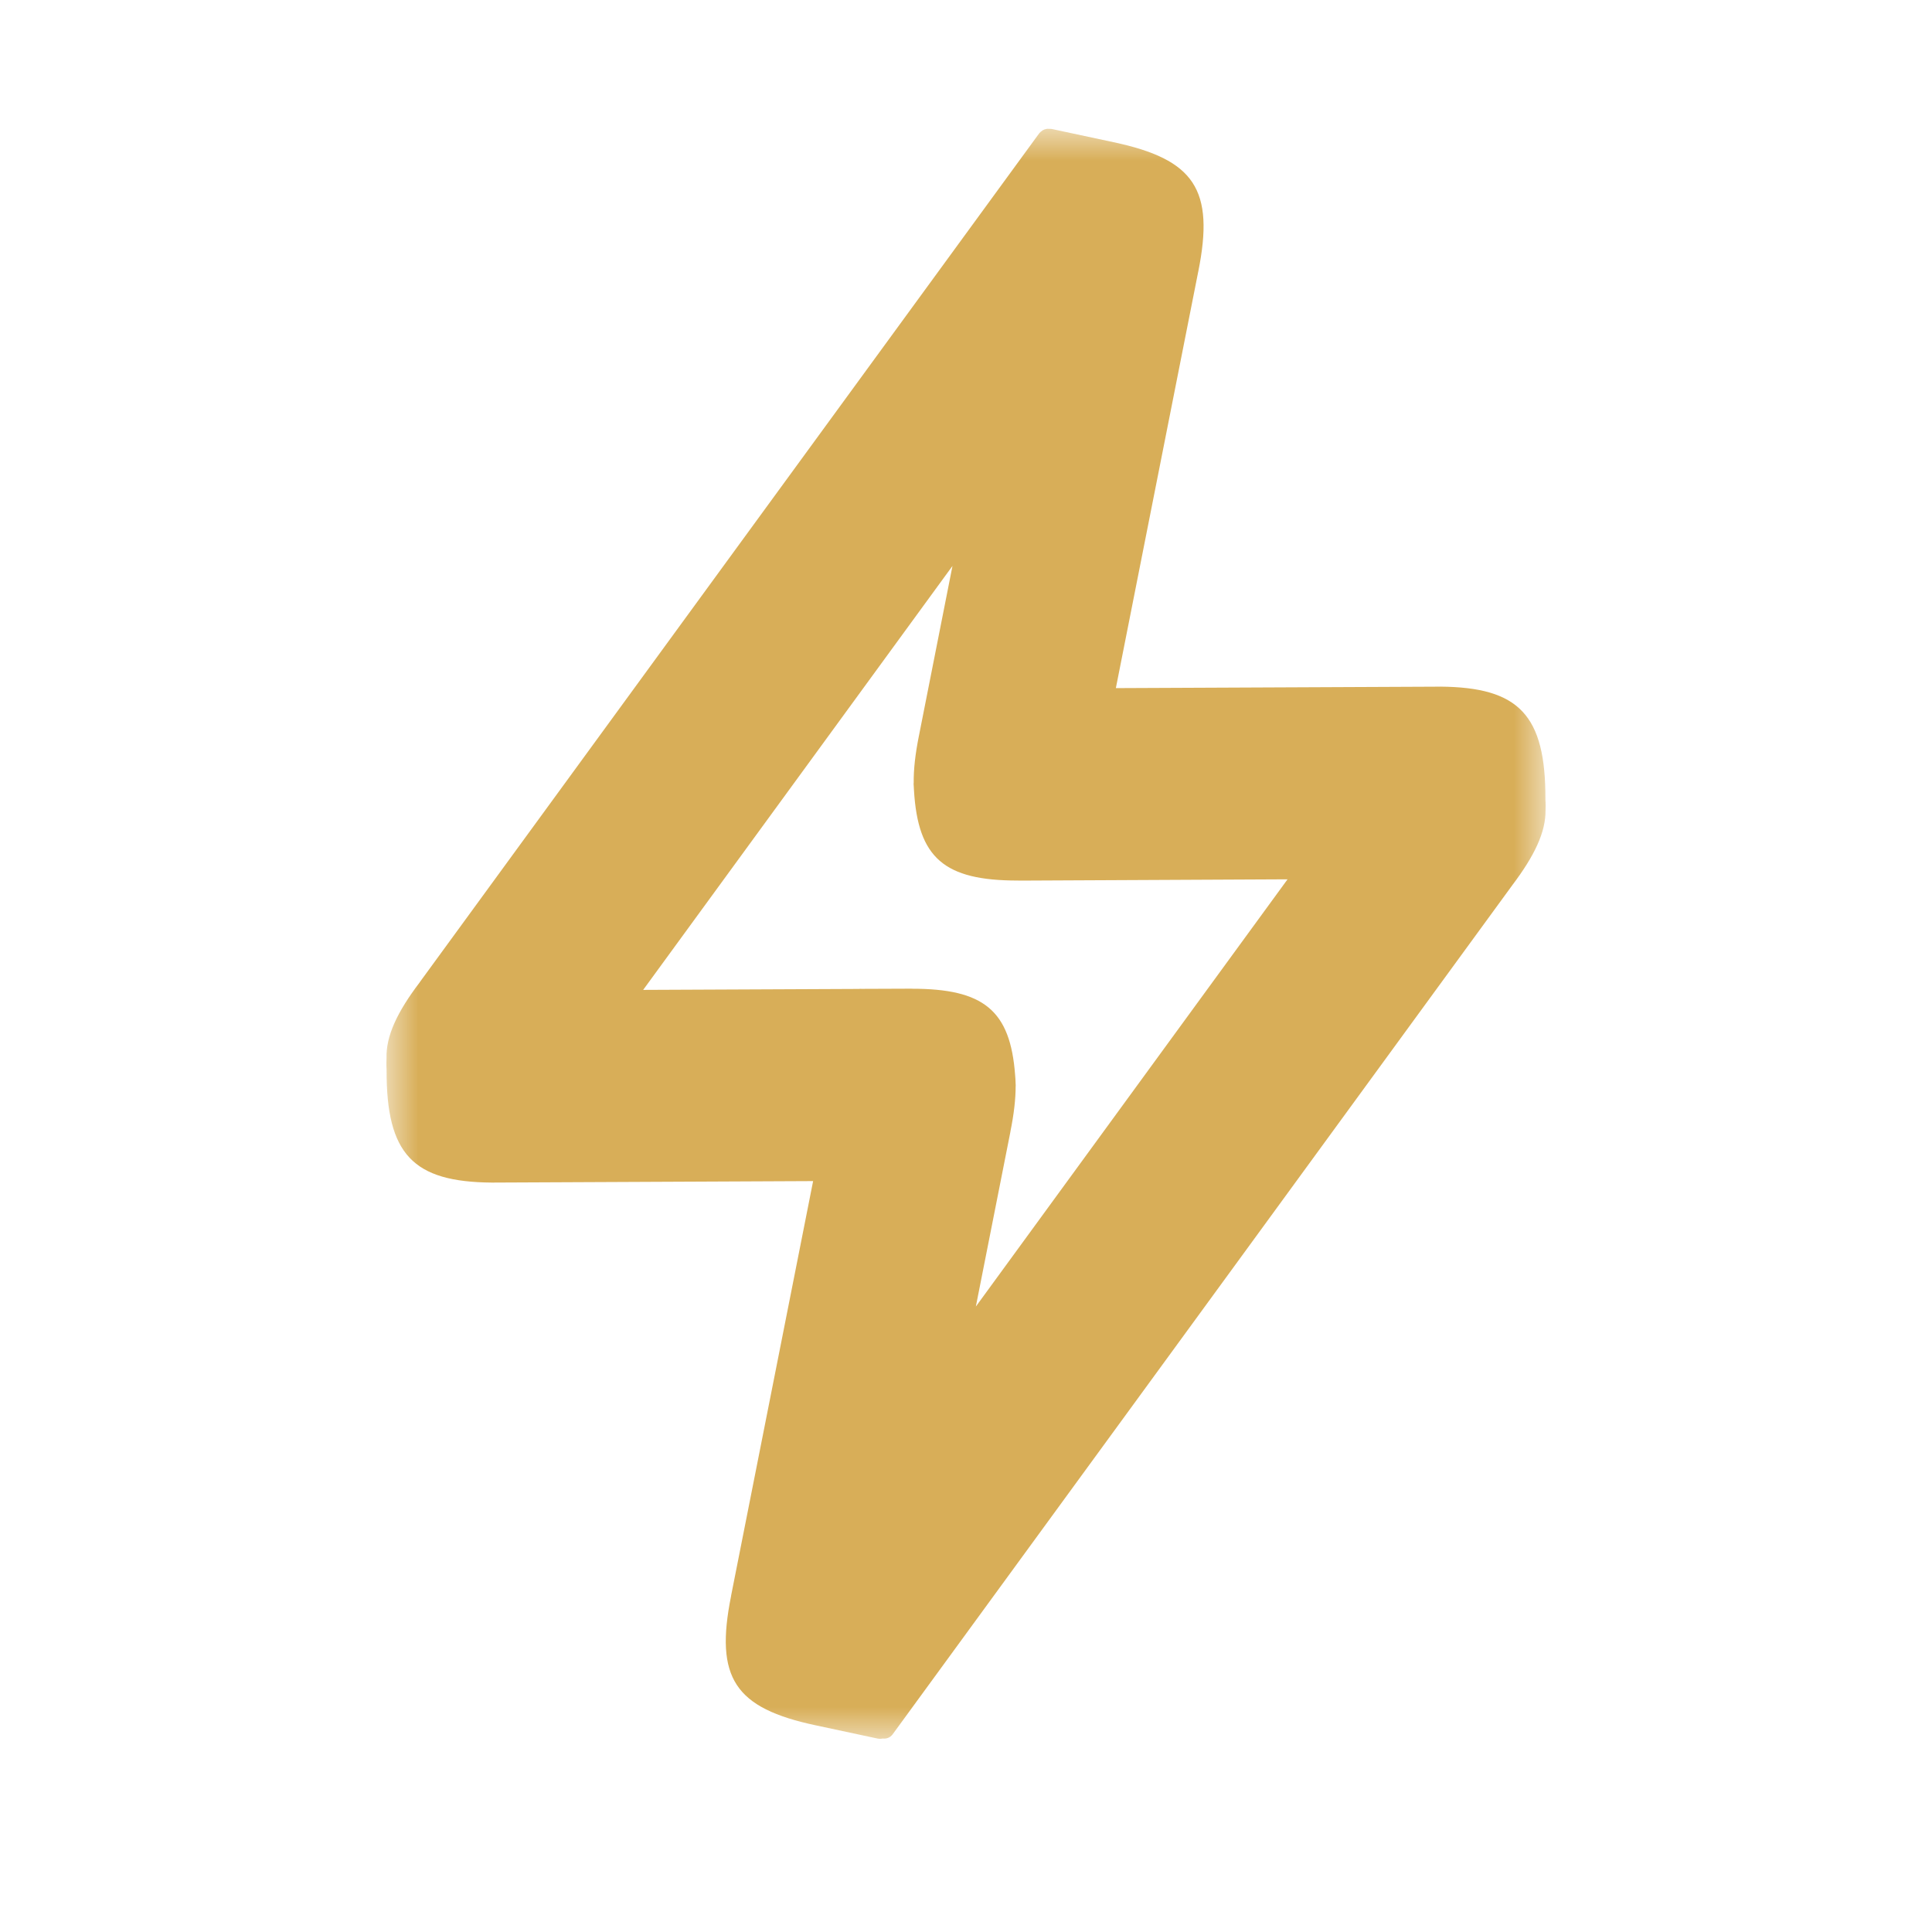 <?xml version="1.0" encoding="UTF-8"?>
<svg width="30px" height="30px" viewBox="0 0 30 30" version="1.1" xmlns="http://www.w3.org/2000/svg" xmlns:xlink="http://www.w3.org/1999/xlink">
    <title>ic_latest_pink</title>
    <defs>
        <polygon id="path-1" points="0 0 18 0 18 25 0 25"></polygon>
    </defs>
    <g id="ic_latest_pink" stroke="none" stroke-width="1" fill="none" fill-rule="evenodd">
        <g id="Group-8" transform="translate(6, 2)">
            <g id="Group-3">
                <mask id="mask-2" fill="white">
                    <use xlink:href="#path-1"></use>
                </mask>
                <g id="Clip-2"></g>
                <path d="M9.689,15.573 C9.744,15.302 9.771,15.068 9.771,14.864 C9.771,14.863 9.772,14.859 9.772,14.858 C9.772,14.844 9.771,14.832 9.77,14.818 C9.769,14.776 9.767,14.736 9.763,14.697 C9.689,13.685 9.272,13.352 8.156,13.353 L8.157,13.352 C8.157,13.352 7.857,13.353 7.381,13.355 C7.366,13.355 7.351,13.353 7.336,13.356 C6.527,13.359 5.237,13.365 3.987,13.371 C5.4,11.435 7.27,8.872 8.79,6.788 C8.496,8.277 8.269,9.426 8.269,9.426 L8.269,9.425 C8.212,9.709 8.185,9.95 8.188,10.16 C8.188,10.162 8.186,10.166 8.186,10.167 C8.187,10.184 8.188,10.198 8.189,10.214 C8.19,10.233 8.191,10.251 8.192,10.269 C8.254,11.327 8.665,11.673 9.803,11.673 L9.843,11.674 C9.843,11.674 11.972,11.664 13.993,11.654 C12.565,13.612 10.676,16.2 9.153,18.288 C9.455,16.761 9.69,15.572 9.69,15.572 L9.689,15.573 Z M17.999,10.58 C18.003,10.481 17.997,10.416 17.997,10.416 C18.003,9.098 17.584,8.672 16.365,8.662 C16.348,8.662 16.314,8.662 16.263,8.663 C16.258,8.663 16.254,8.662 16.249,8.663 C15.689,8.666 13.369,8.677 11.327,8.685 C11.868,5.953 12.606,2.219 12.606,2.219 L12.606,2.22 C12.864,0.94 12.546,0.475 11.291,0.208 C11.291,0.208 10.377,0.012 10.333,0.003 C10.317,-0 10.302,0.001 10.287,0.001 C10.277,0.001 10.267,-0.001 10.258,0 C10.256,0.001 10.254,0.002 10.252,0.002 C10.23,0.005 10.209,0.012 10.189,0.024 C10.185,0.026 10.182,0.03 10.179,0.033 C10.165,0.043 10.152,0.051 10.141,0.065 C10.141,0.065 10.138,0.069 10.137,0.071 C10.136,0.072 10.135,0.073 10.134,0.074 C9.874,0.428 0.519,13.25 0.519,13.25 L0.52,13.25 C0.165,13.717 -0.008,14.089 0.002,14.433 C-0.003,14.538 0.003,14.61 0.003,14.61 C-0.003,15.928 0.416,16.353 1.635,16.363 C1.828,16.362 4.388,16.35 6.626,16.34 C6.086,19.07 5.352,22.78 5.352,22.78 L5.353,22.779 C5.095,24.059 5.412,24.524 6.667,24.791 C6.667,24.791 7.581,24.986 7.626,24.996 C7.654,25.002 7.681,25.001 7.707,24.996 C7.764,25.002 7.82,24.984 7.859,24.933 C7.917,24.856 17.481,11.748 17.481,11.748 L17.48,11.749 C17.829,11.288 18.003,10.92 17.999,10.58 L17.999,10.58 Z" id="Fill-1" fill="#d8ae58" mask="url(#mask-2)"></path>
            </g>
            <path d="M1.68,16.364 C1.665,16.364 1.651,16.363 1.635,16.363 L1.623,16.363 L1.68,16.364 Z" id="Fill-4" fill="#d8ae58"></path>
            <path d="M16.32,8.661 C16.335,8.661 16.349,8.662 16.365,8.662 L16.377,8.662 L16.32,8.661 Z" id="Fill-6" fill="#d8ae58"></path>
        </g>
    </g>
</svg>